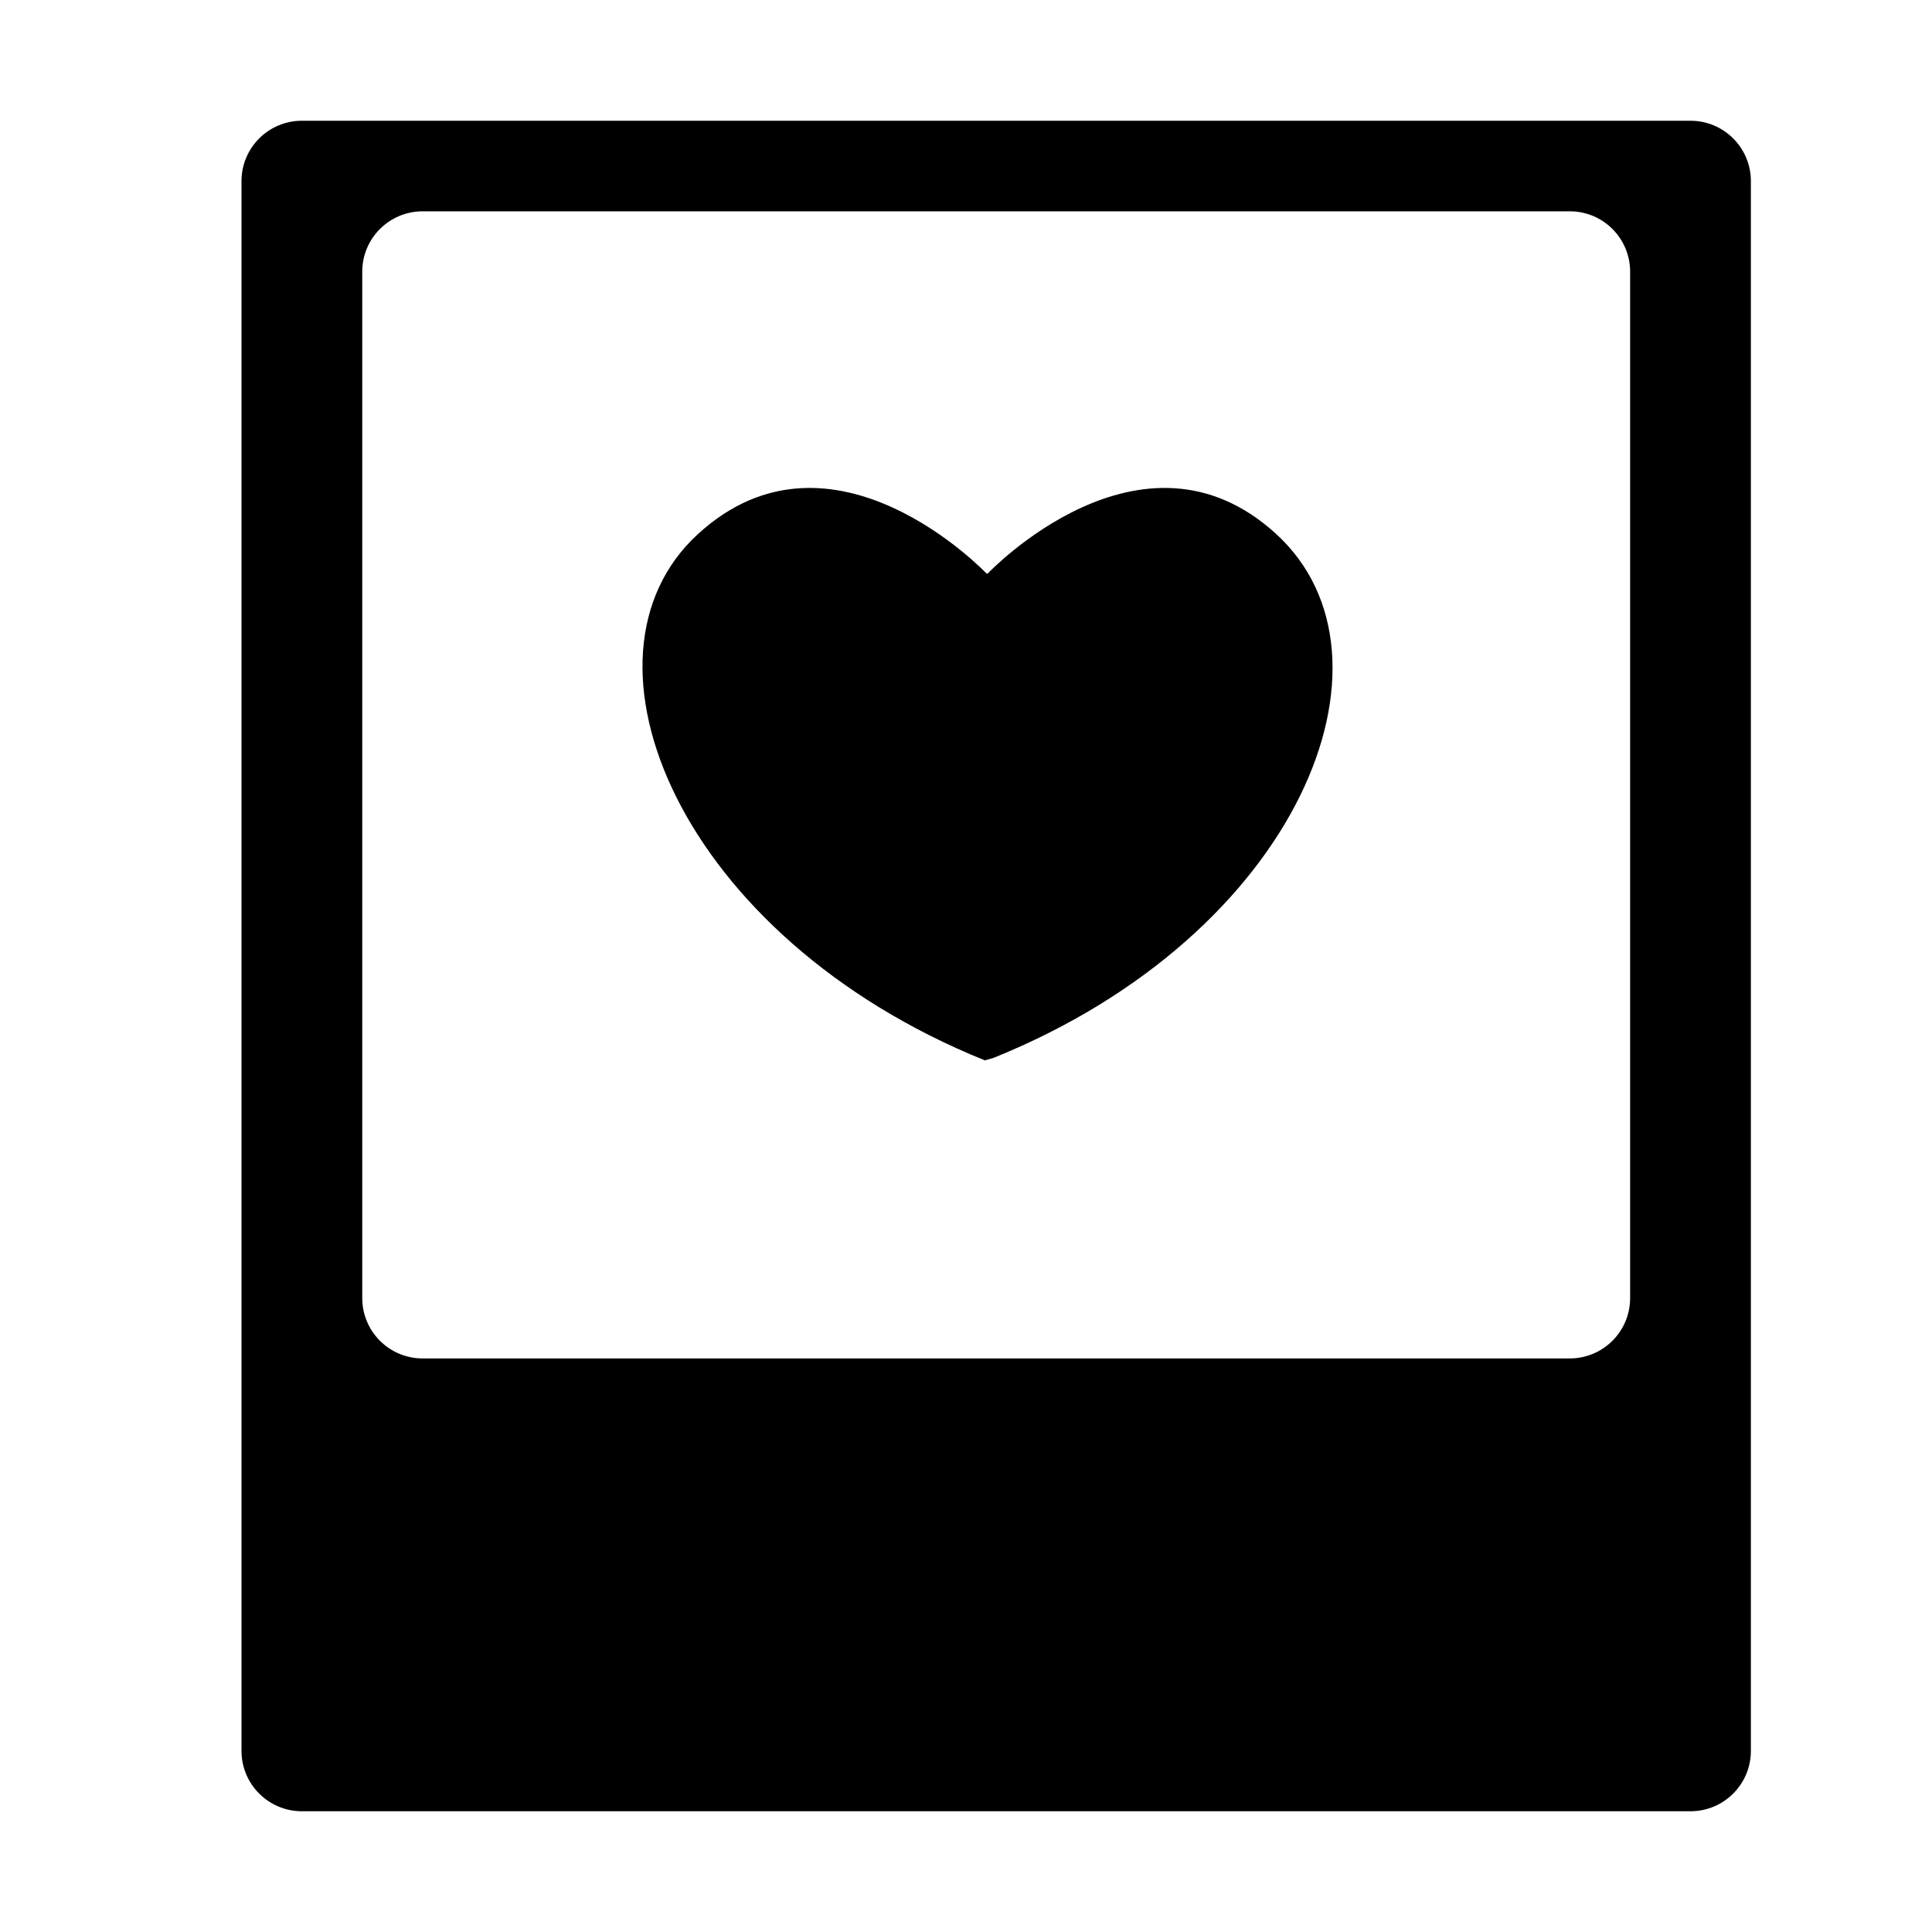 <?xml version="1.0" encoding="iso-8859-1"?>
<!-- Generator: Adobe Illustrator 17.1.0, SVG Export Plug-In . SVG Version: 6.00 Build 0)  -->
<!DOCTYPE svg PUBLIC "-//W3C//DTD SVG 1.1//EN" "http://www.w3.org/Graphics/SVG/1.1/DTD/svg11.dtd">
<svg version="1.1" id="Layer_1" xmlns="http://www.w3.org/2000/svg" xmlns:xlink="http://www.w3.org/1999/xlink" x="0px" y="0px"
	 viewBox="0 0 64 64" style="enable-background:new 0 0 64 64;" xml:space="preserve">
<g>
	<path d="M56,4H10C8.895,4,8,4.895,8,6v52c0,1.105,0.895,2,2,2h46c1.105,0,2-0.895,2-2V6C58,4.895,57.105,4,56,4z M54,43
		c0,1.105-0.895,2-2,2H14c-1.105,0-2-0.895-2-2V9c0-1.105,0.895-2,2-2h38c1.105,0,2,0.895,2,2V43z"/>
	<path d="M32.718,19h-0.037c0,0-5.106-5.392-9.562-1.307s-0.613,13.348,9.506,17.433l0.291-0.084
		c10.119-4.085,13.819-13.264,9.363-17.349S32.718,19,32.718,19z"/>
</g>
</svg>
